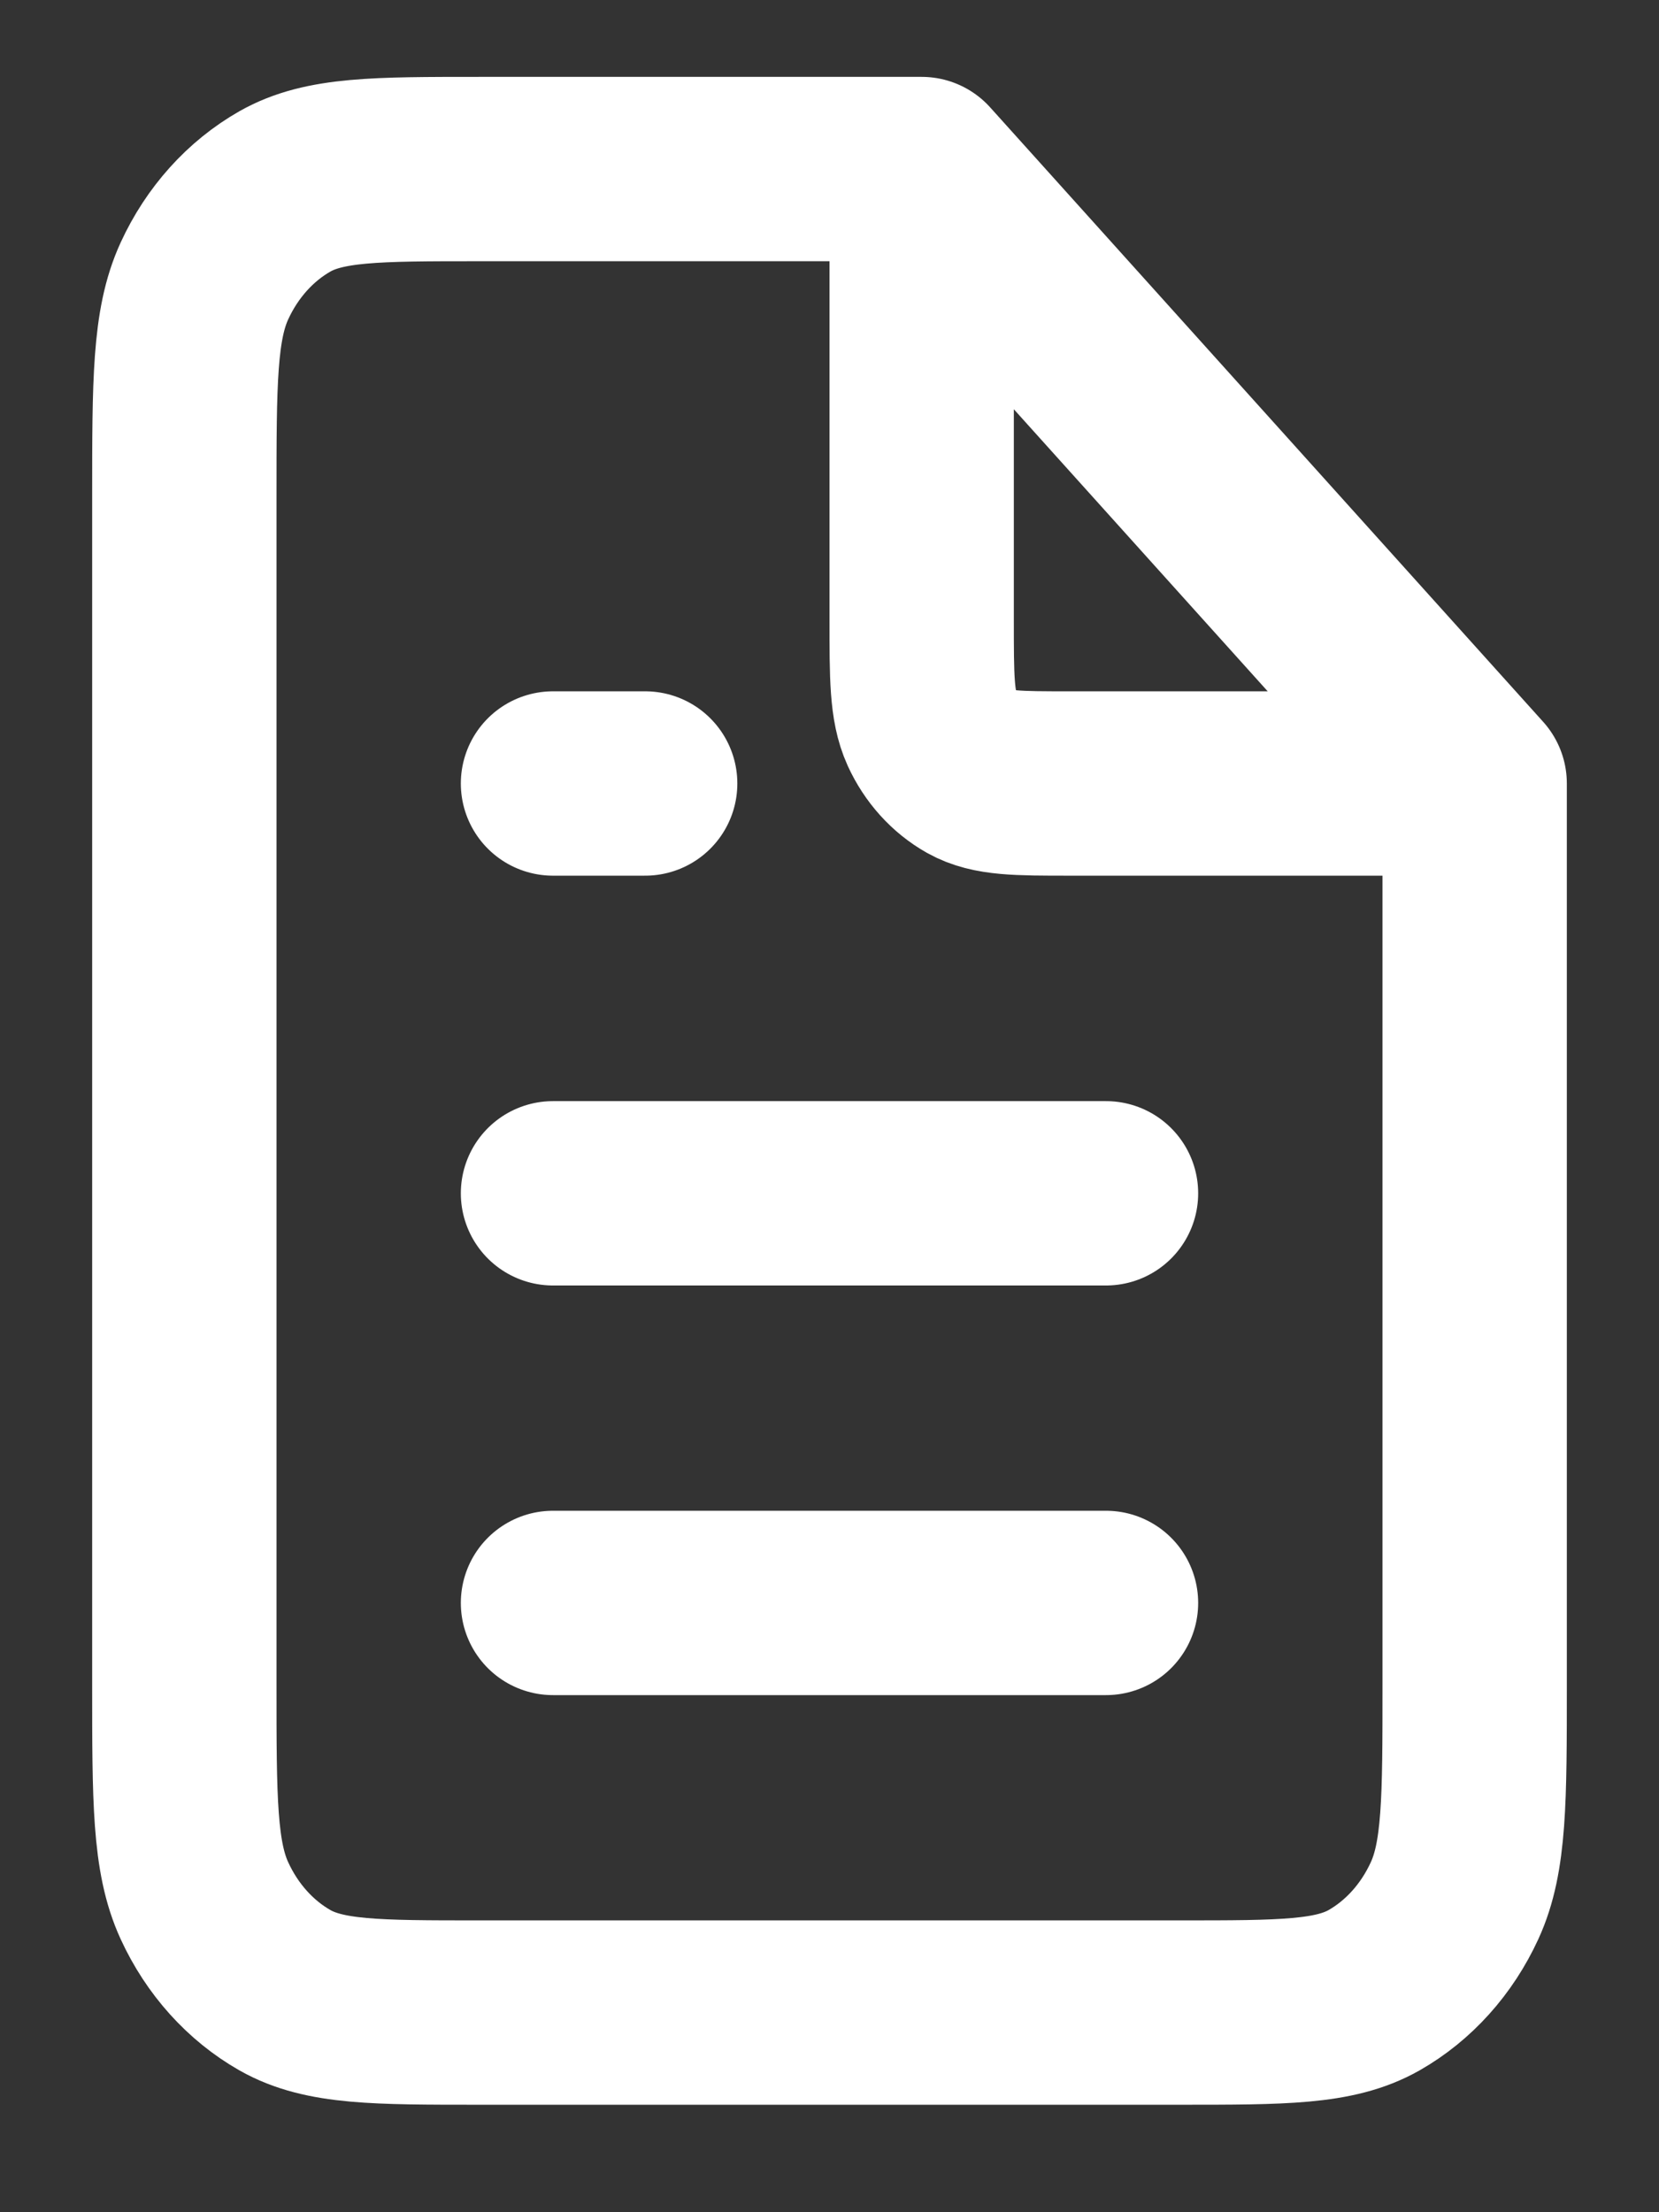 <svg width="9" height="12" viewBox="0 0 9 12" fill="none" xmlns="http://www.w3.org/2000/svg">
<rect x="0" y="0" width="9" height="12" fill="#333333" stroke="none"/>
<path d="M3 8.695H6M3 6.473H6M3 4.25H3.5M5 0.917H2.6C2.04 0.917 1.76 0.917 1.546 1.038C1.358 1.145 1.205 1.315 1.109 1.524C1 1.761 1 2.073 1 2.695V9.139C1 9.762 1 10.073 1.109 10.31C1.205 10.519 1.358 10.689 1.546 10.796C1.76 10.917 2.04 10.917 2.6 10.917H6.4C6.96 10.917 7.24 10.917 7.454 10.796C7.642 10.689 7.795 10.519 7.891 10.31C8 10.073 8 9.762 8 9.139V4.25M5 0.917L8 4.25M5 0.917V3.361C5 3.673 5 3.828 5.054 3.947C5.102 4.052 5.179 4.137 5.273 4.19C5.38 4.25 5.52 4.25 5.8 4.25H8" stroke="white" stroke-linecap="round" stroke-linejoin="round"/>
</svg>
